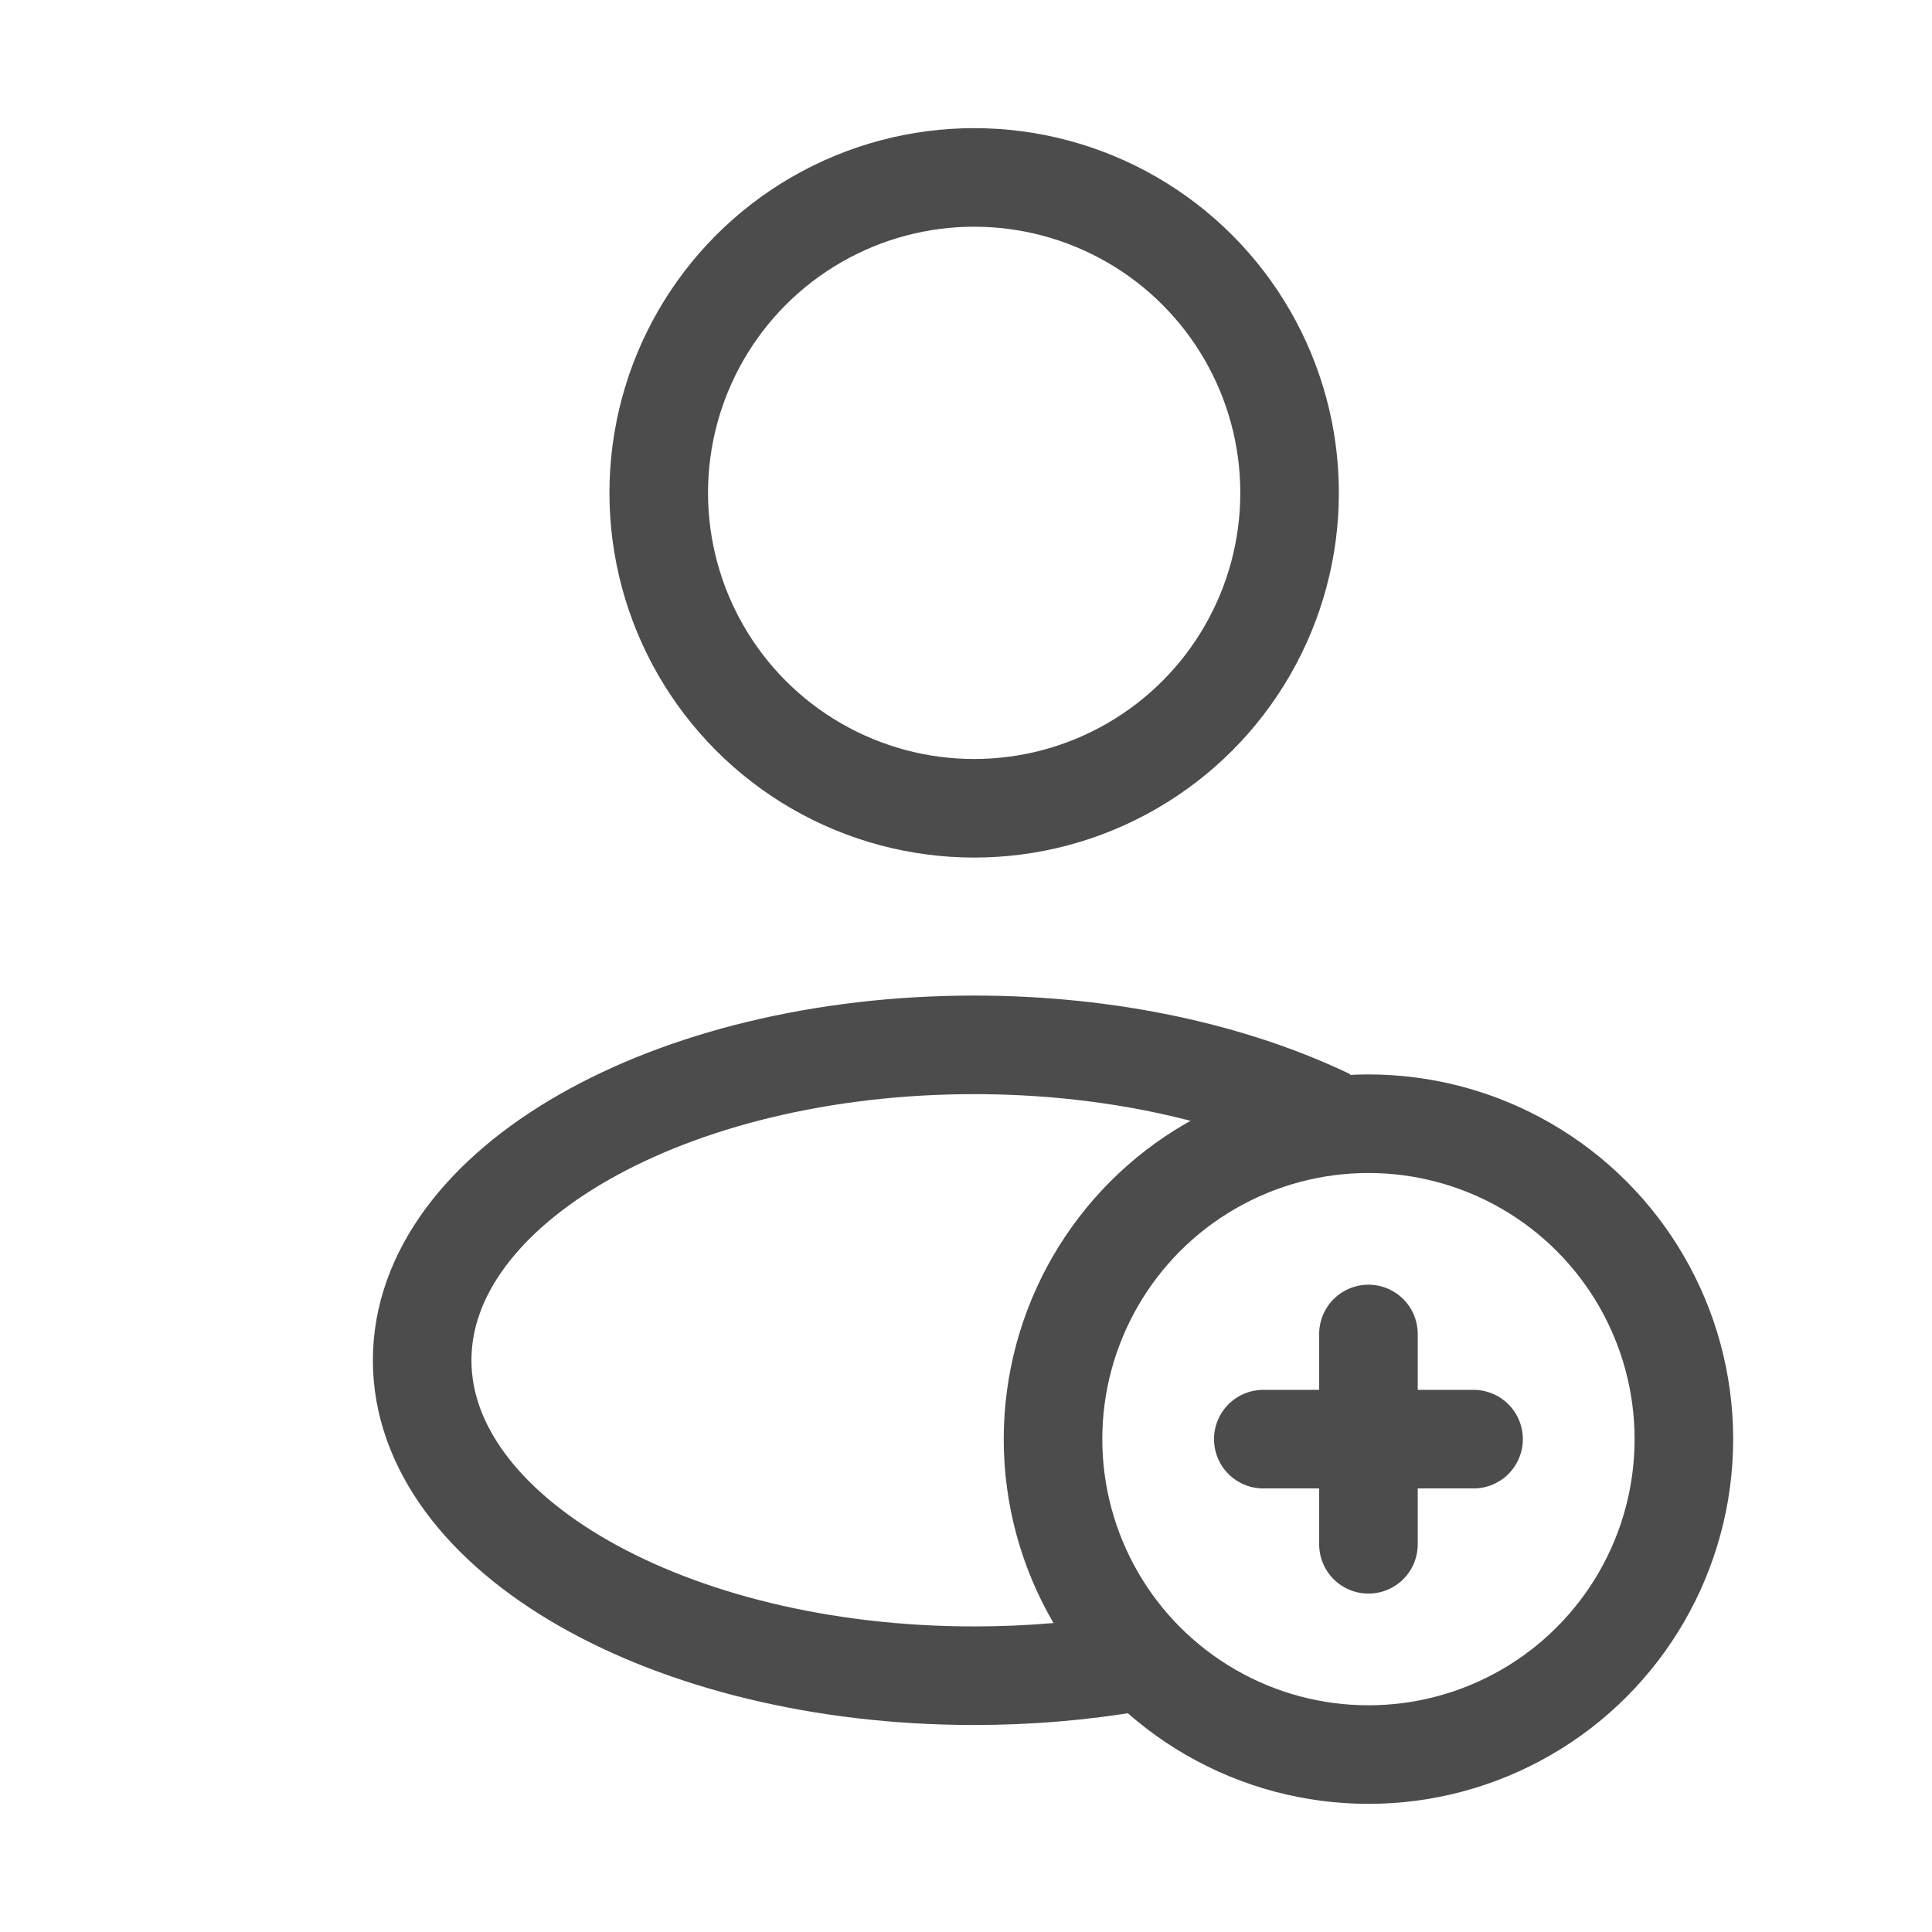 <svg width="49" height="49" viewBox="0 0 49 49" fill="none" xmlns="http://www.w3.org/2000/svg">
<g opacity="0.7">
<circle cx="24.707" cy="12.5" r="8" stroke="black" stroke-width="2.5"/>
<circle cx="34.707" cy="36.5" r="8" stroke="black" stroke-width="2.5"/>
<path d="M34.707 33.833V39.167" stroke="black" stroke-width="2.5" stroke-linecap="round" stroke-linejoin="round"/>
<path d="M32.04 36.5L37.373 36.5" stroke="black" stroke-width="2.5" stroke-linecap="round" stroke-linejoin="round"/>
<path d="M28.707 42.169C27.44 42.384 26.097 42.5 24.707 42.5C16.975 42.5 10.707 38.918 10.707 34.5C10.707 30.082 16.975 26.5 24.707 26.5C28.134 26.5 31.273 27.204 33.707 28.372" stroke="black" stroke-width="2.5"/>
</g>
</svg>

